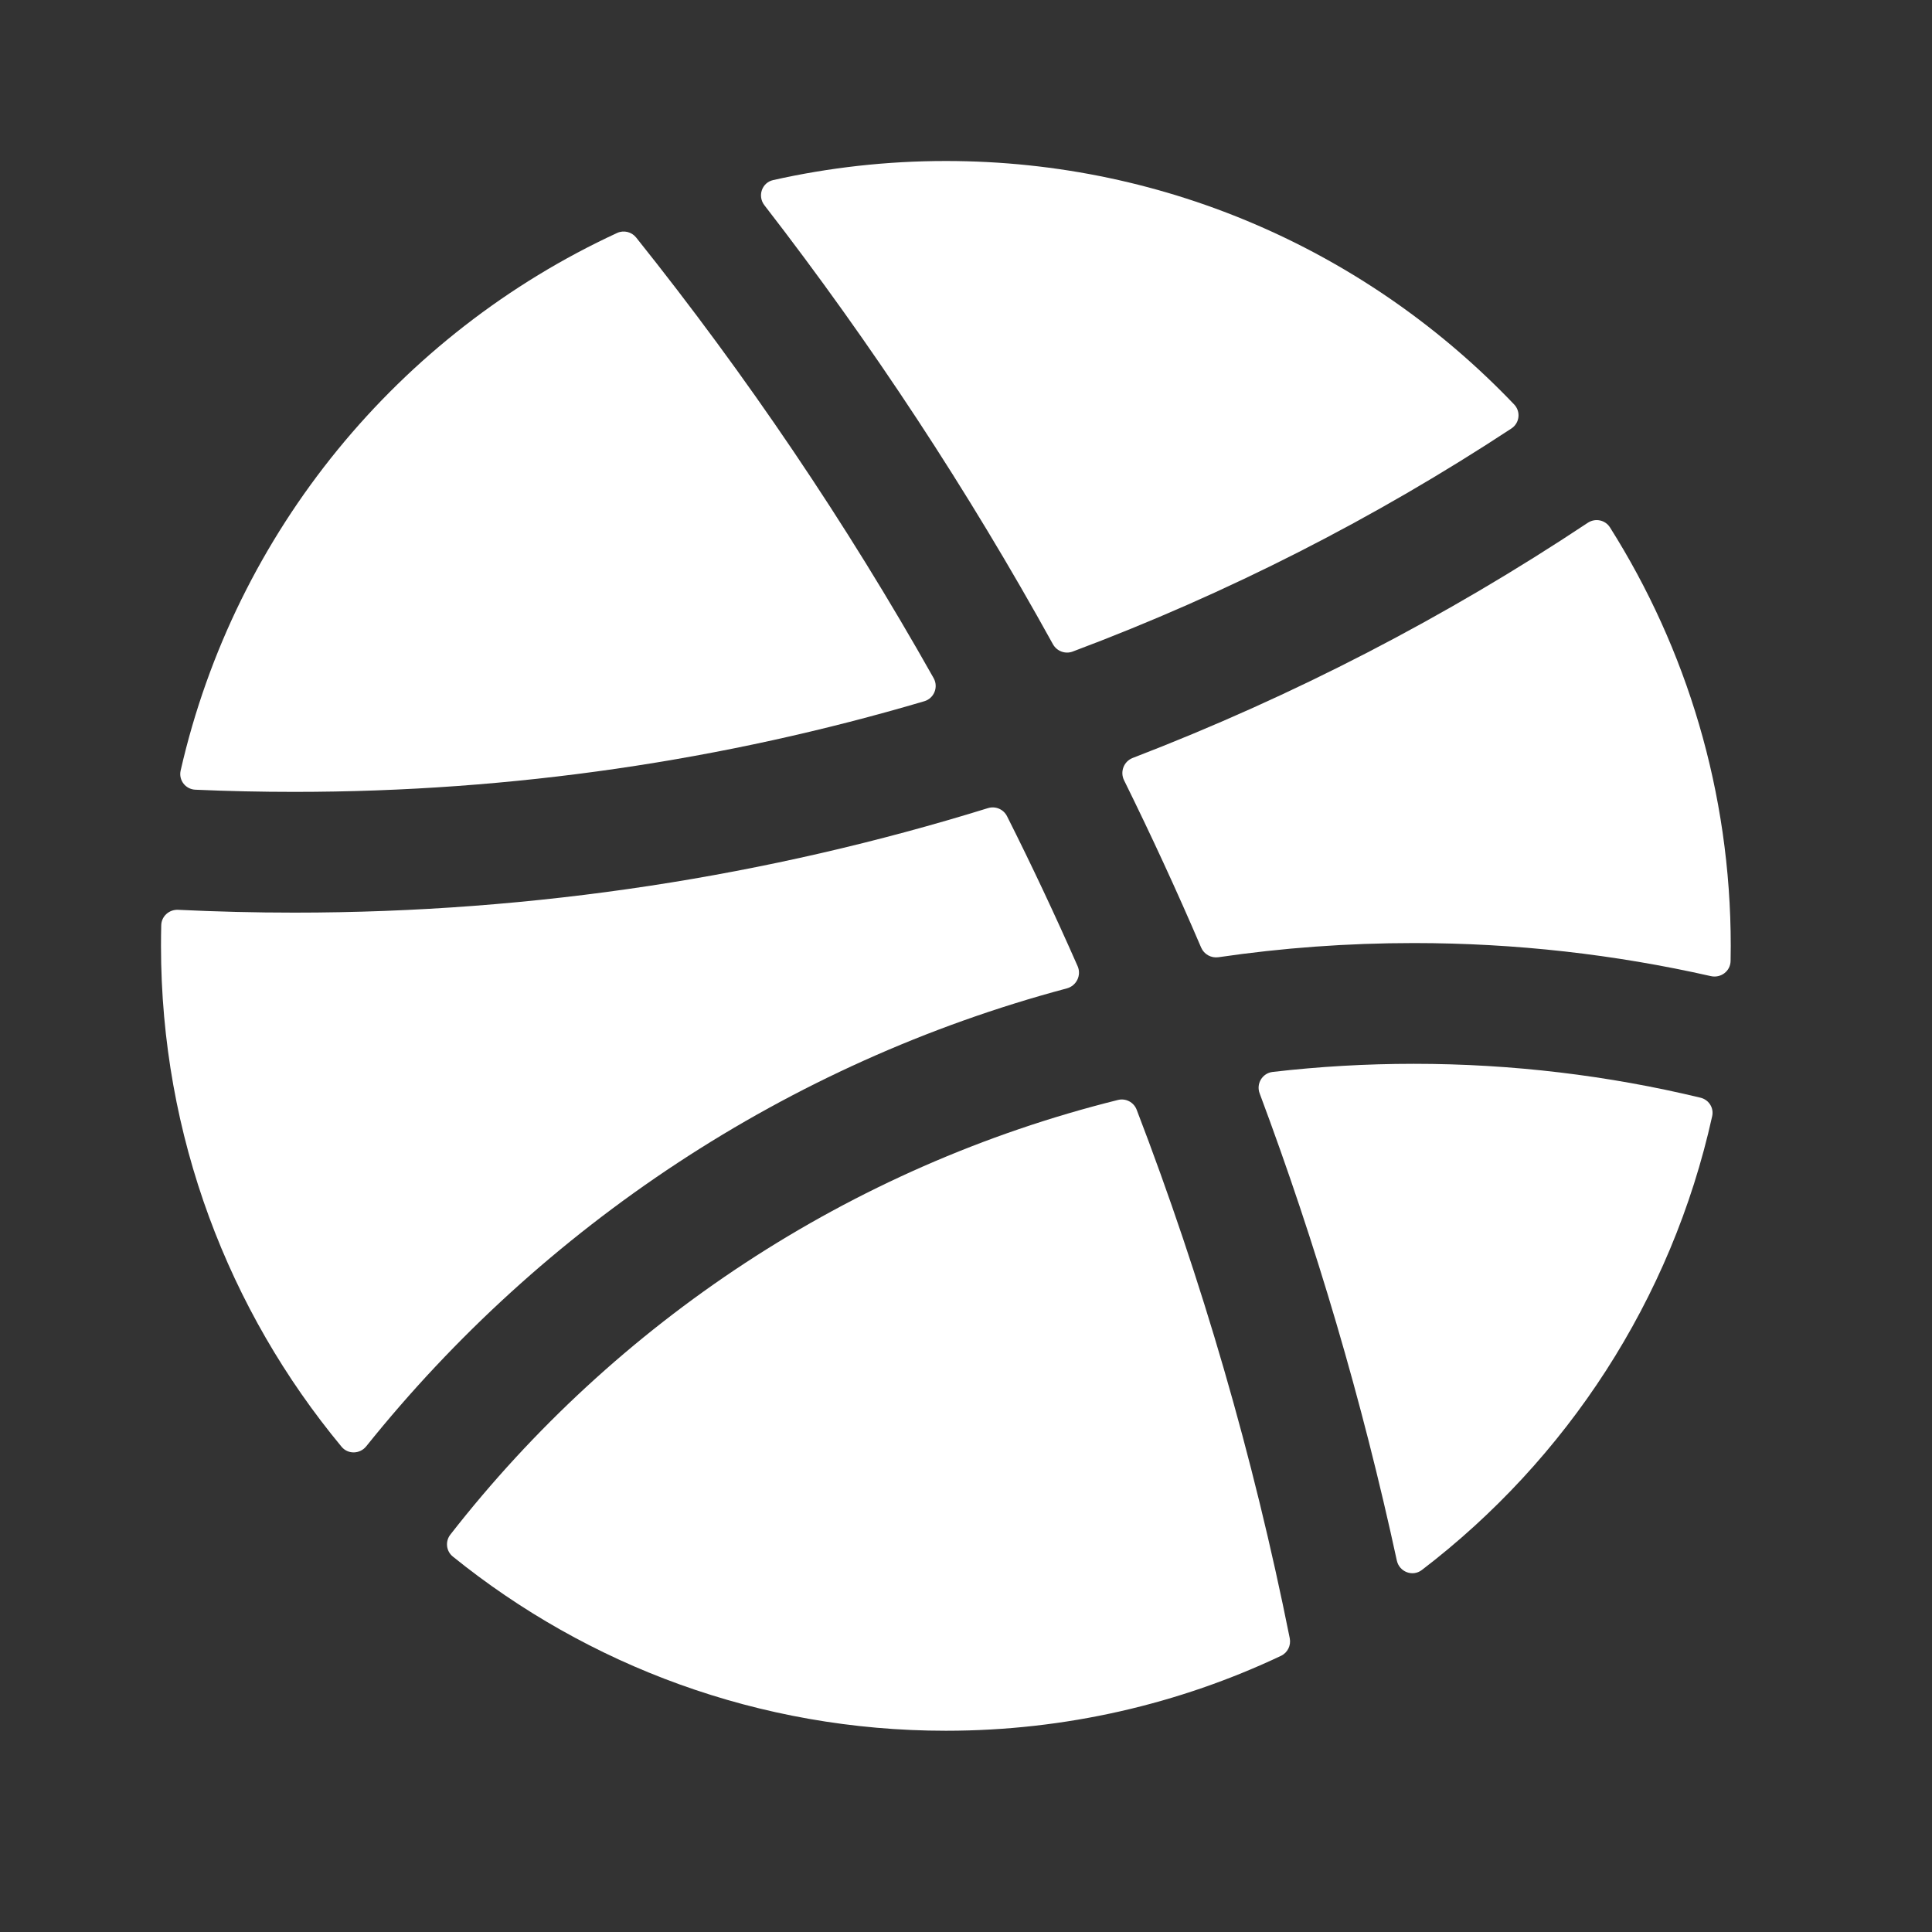 <svg width="24" height="24" viewBox="0 0 24 24" fill="none" xmlns="http://www.w3.org/2000/svg">
<rect x="0" y="0" width="24" height="24" fill="#333333" stroke="none"/>
<path d="M18.775 5.323C18.877 5.256 18.894 5.114 18.81 5.025C17.034 3.162 14.528 2 11.75 2C11.013 2 10.295 2.082 9.605 2.237C9.464 2.268 9.407 2.436 9.496 2.55C10.825 4.267 12.024 6.09 13.08 8.003C13.128 8.089 13.232 8.129 13.325 8.094C15.253 7.371 17.079 6.438 18.775 5.323Z" fill="white"/>
<path d="M2.427 9.81C2.305 9.805 2.217 9.692 2.244 9.572C2.922 6.6 4.959 4.144 7.666 2.894C7.748 2.856 7.846 2.88 7.902 2.95C9.275 4.667 10.513 6.497 11.598 8.424C11.66 8.535 11.604 8.675 11.482 8.711C9.001 9.444 6.375 9.837 3.656 9.837C3.244 9.837 2.835 9.828 2.427 9.81Z" fill="white"/>
<path d="M4.55 17.966C4.472 18.064 4.323 18.069 4.243 17.972C2.842 16.283 2 14.115 2 11.75C2 11.664 2.001 11.579 2.003 11.493C2.006 11.382 2.101 11.297 2.212 11.302C2.691 11.325 3.172 11.337 3.656 11.337C6.656 11.337 9.549 10.883 12.272 10.039C12.365 10.01 12.466 10.052 12.51 10.14C12.818 10.752 13.11 11.374 13.387 12.003C13.436 12.116 13.372 12.246 13.253 12.278C9.772 13.207 6.74 15.235 4.55 17.966Z" fill="white"/>
<path d="M16.022 20.352C16.039 20.441 15.995 20.53 15.914 20.569C14.651 21.166 13.239 21.5 11.75 21.5C9.43 21.5 7.299 20.689 5.625 19.336C5.542 19.269 5.529 19.148 5.594 19.064C7.647 16.431 10.549 14.494 13.888 13.664C13.985 13.64 14.084 13.692 14.12 13.785C14.93 15.895 15.569 18.09 16.022 20.352Z" fill="white"/>
<path d="M21.124 13.636C21.228 13.661 21.293 13.763 21.269 13.867C20.764 16.15 19.459 18.131 17.663 19.503C17.548 19.591 17.383 19.527 17.352 19.386C16.921 17.395 16.349 15.458 15.648 13.583C15.602 13.463 15.681 13.331 15.809 13.316C16.385 13.249 16.97 13.215 17.563 13.215C18.79 13.215 19.983 13.361 21.124 13.636Z" fill="white"/>
<path d="M19.723 6.495C19.816 6.433 19.941 6.458 20 6.552C20.95 8.057 21.5 9.839 21.5 11.75C21.5 11.813 21.499 11.876 21.498 11.938C21.496 12.064 21.377 12.153 21.254 12.126C20.066 11.857 18.831 11.715 17.563 11.715C16.739 11.715 15.928 11.775 15.136 11.891C15.045 11.904 14.957 11.855 14.921 11.771C14.62 11.068 14.3 10.375 13.963 9.692C13.911 9.586 13.961 9.457 14.072 9.415C16.072 8.646 17.965 7.664 19.723 6.495Z" fill="white"/>
</svg>

